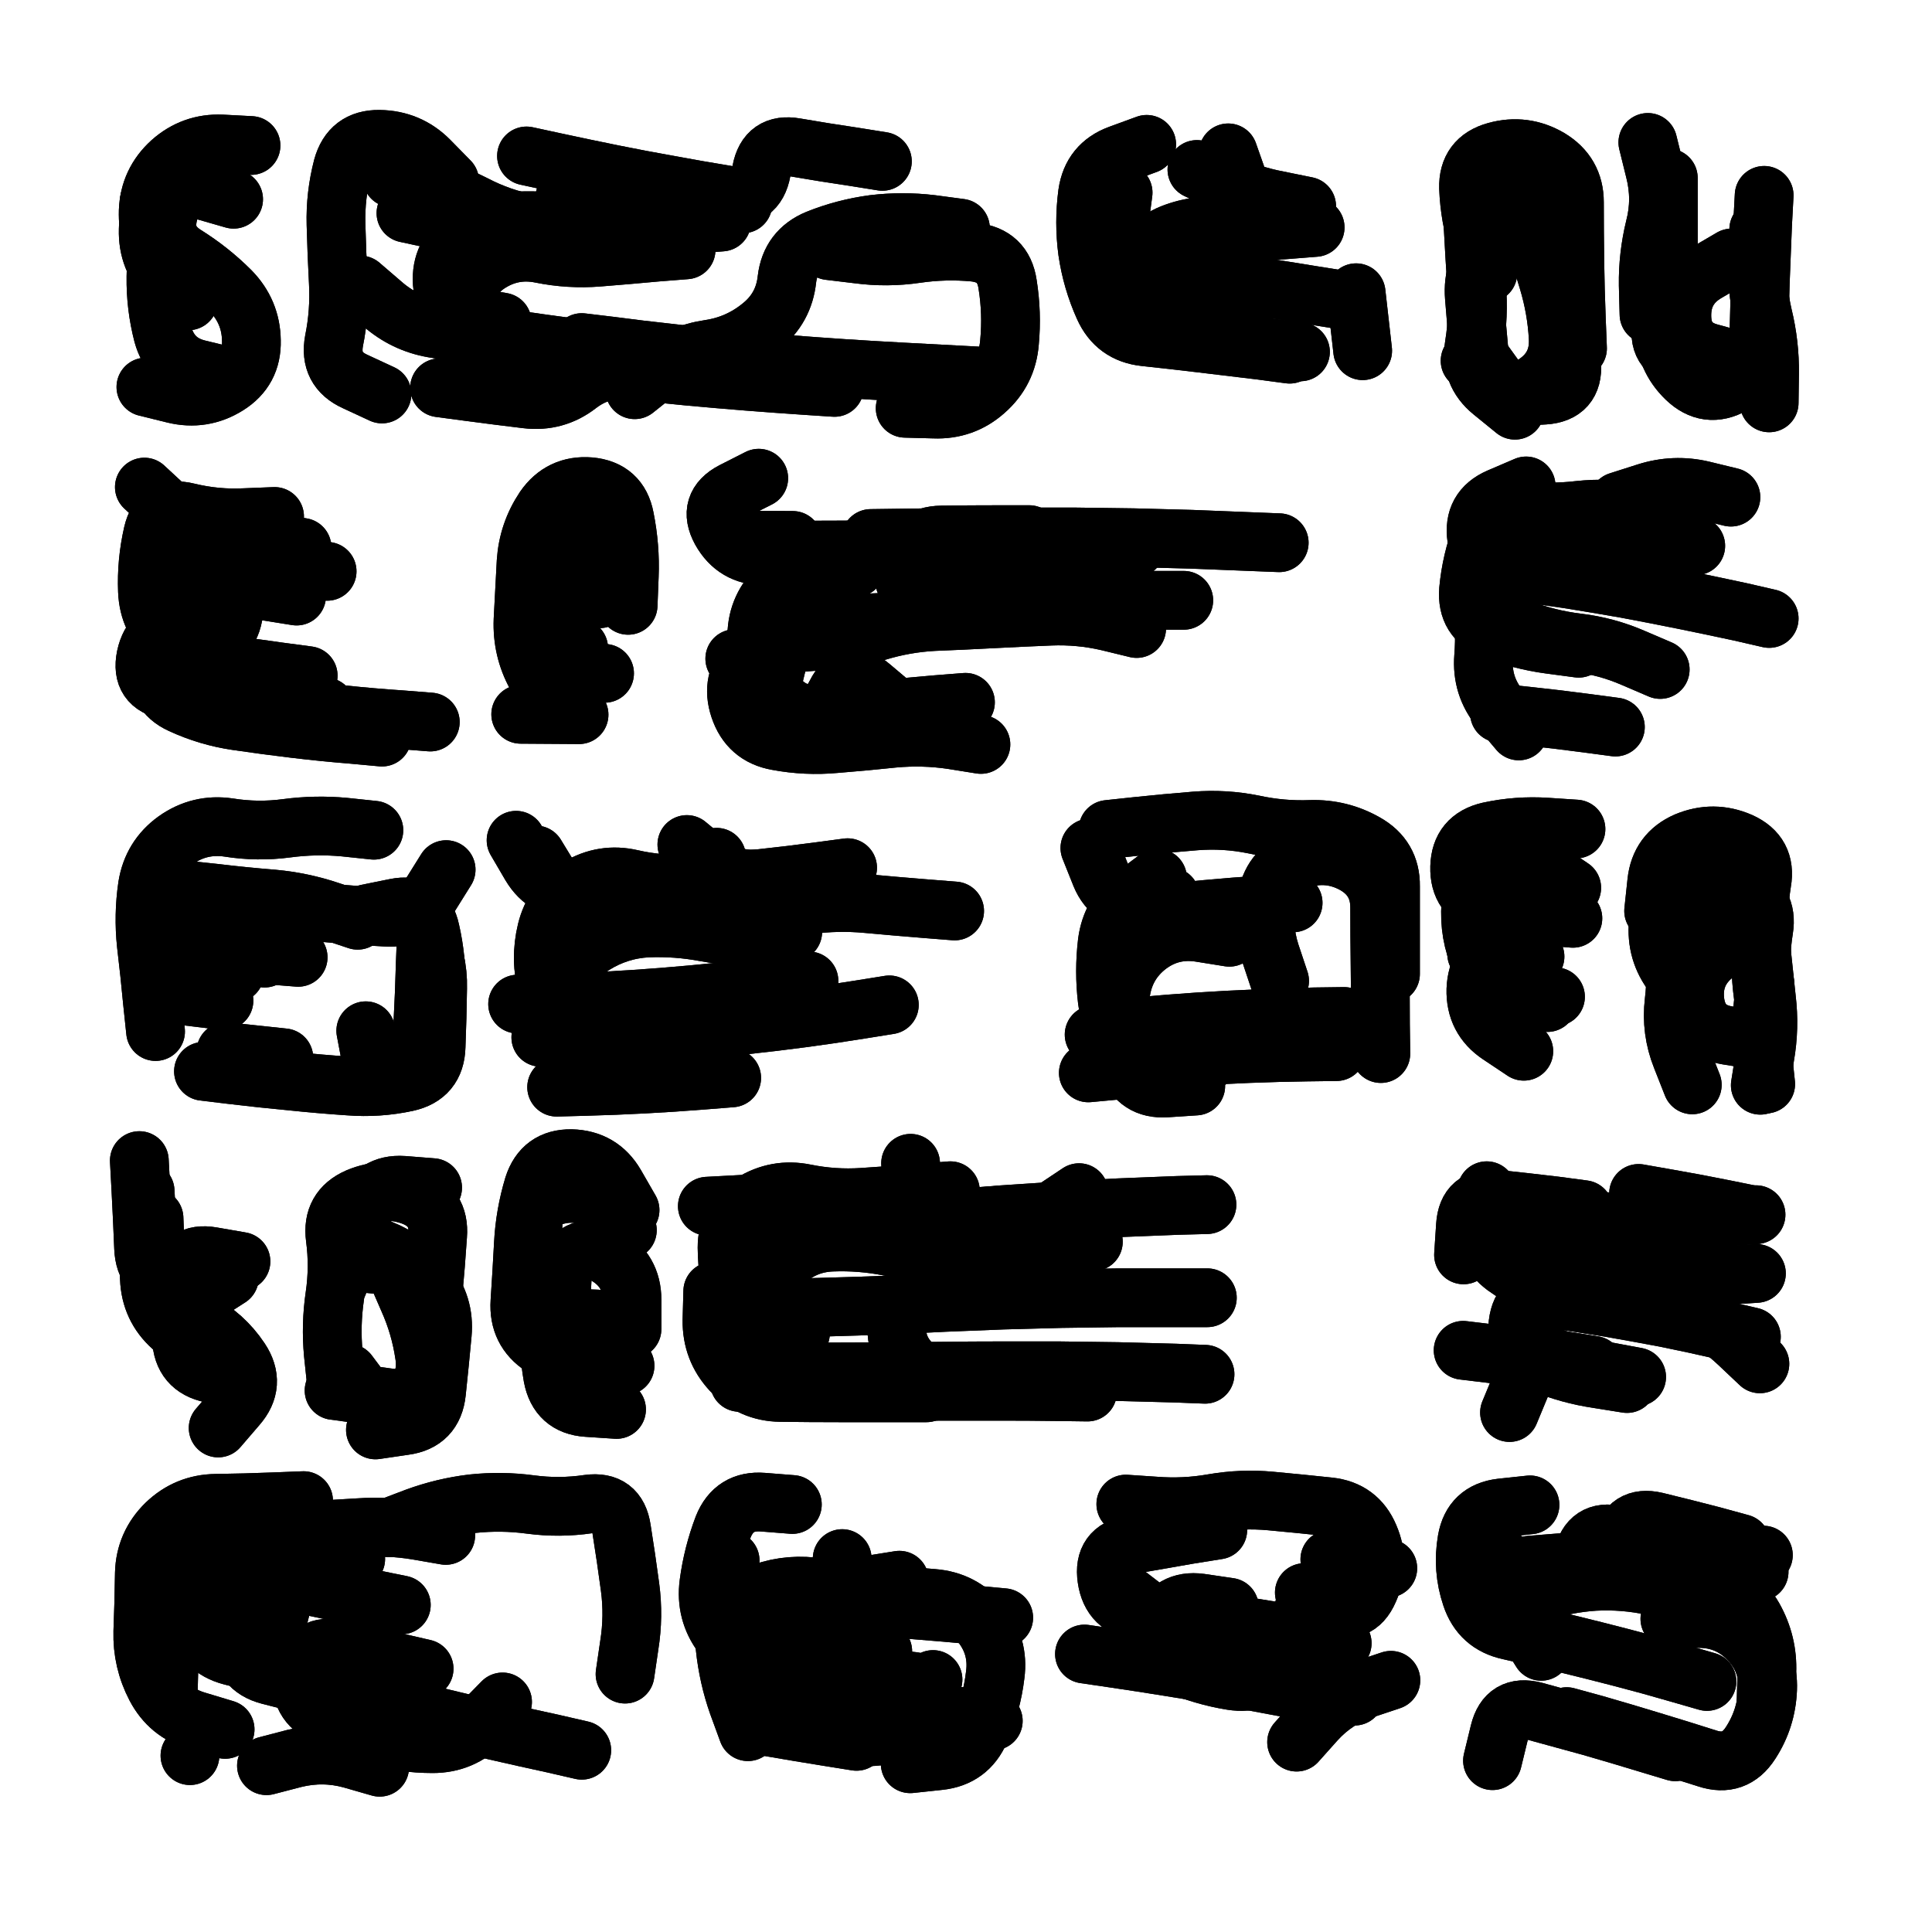 <svg xmlns="http://www.w3.org/2000/svg" viewBox="0 0 5000 5000"><title>Infinite Scribble #4697</title><defs><filter id="piece_4697_255_255_filter" x="-100" y="-100" width="5200" height="5200" filterUnits="userSpaceOnUse"><feTurbulence result="lineShape_distorted_turbulence" type="turbulence" baseFrequency="32894e-6" numOctaves="3"/><feGaussianBlur in="lineShape_distorted_turbulence" result="lineShape_distorted_turbulence_smoothed" stdDeviation="9120e-3"/><feDisplacementMap in="SourceGraphic" in2="lineShape_distorted_turbulence_smoothed" result="lineShape_distorted_results_shifted" scale="12160e-2" xChannelSelector="R" yChannelSelector="G"/><feOffset in="lineShape_distorted_results_shifted" result="lineShape_distorted" dx="-3040e-2" dy="-3040e-2"/><feGaussianBlur in="lineShape_distorted" result="lineShape_1" stdDeviation="7600e-3"/><feColorMatrix in="lineShape_1" result="lineShape" type="matrix" values="1 0 0 0 0  0 1 0 0 0  0 0 1 0 0  0 0 0 9120e-3 -4560e-3"/><feGaussianBlur in="lineShape" result="shrank_blurred" stdDeviation="10066e-3"/><feColorMatrix in="shrank_blurred" result="shrank" type="matrix" values="1 0 0 0 0 0 1 0 0 0 0 0 1 0 0 0 0 0 8319e-3 -5052e-3"/><feColorMatrix in="lineShape" result="border_filled" type="matrix" values="0.5 0 0 0 -0.15  0 0.5 0 0 -0.15  0 0 0.5 0 -0.15  0 0 0 1 0"/><feComposite in="border_filled" in2="shrank" result="border" operator="out"/><feColorMatrix in="lineShape" result="adjustedColor" type="matrix" values="0.95 0 0 0 -0.05  0 0.95 0 0 -0.05  0 0 0.95 0 -0.05  0 0 0 1 0"/><feMorphology in="lineShape" result="frost1_shrink" operator="erode" radius="15200e-3"/><feColorMatrix in="frost1_shrink" result="frost1" type="matrix" values="2 0 0 0 0.05  0 2 0 0 0.05  0 0 2 0 0.05  0 0 0 0.5 0"/><feMorphology in="lineShape" result="frost2_shrink" operator="erode" radius="45600e-3"/><feColorMatrix in="frost2_shrink" result="frost2" type="matrix" values="2 0 0 0 0.35  0 2 0 0 0.35  0 0 2 0 0.35  0 0 0 0.5 0"/><feMerge result="shapes_linestyle_colors"><feMergeNode in="frost1"/><feMergeNode in="frost2"/></feMerge><feTurbulence result="shapes_linestyle_linestyle_turbulence" type="turbulence" baseFrequency="197e-3" numOctaves="2"/><feDisplacementMap in="shapes_linestyle_colors" in2="shapes_linestyle_linestyle_turbulence" result="frost" scale="-101333e-3" xChannelSelector="R" yChannelSelector="G"/><feMerge result="shapes_linestyle"><feMergeNode in="adjustedColor"/><feMergeNode in="frost"/></feMerge><feComposite in="shapes_linestyle" in2="shrank" result="shapes_linestyle_cropped" operator="atop"/><feComposite in="border" in2="shapes_linestyle_cropped" result="shapes" operator="over"/></filter><filter id="piece_4697_255_255_shadow" x="-100" y="-100" width="5200" height="5200" filterUnits="userSpaceOnUse"><feColorMatrix in="SourceGraphic" result="result_blackened" type="matrix" values="0 0 0 0 0  0 0 0 0 0  0 0 0 0 0  0 0 0 0.8 0"/><feGaussianBlur in="result_blackened" result="result_blurred" stdDeviation="45600e-3"/><feComposite in="SourceGraphic" in2="result_blurred" result="result" operator="over"/></filter><filter id="piece_4697_255_255_overall" x="-100" y="-100" width="5200" height="5200" filterUnits="userSpaceOnUse"><feTurbulence result="background_back_bumps" type="fractalNoise" baseFrequency="28e-3" numOctaves="3"/><feDiffuseLighting in="background_back_bumps" result="background_back" surfaceScale="1" diffuseConstant="2" lighting-color="#555"><feDistantLight azimuth="225" elevation="20"/></feDiffuseLighting><feColorMatrix in="background_back" result="background_backdarkened" type="matrix" values="0.4 0 0 0 0  0 0.4 0 0 0  0 0 0.4 0 0  0 0 0 1 0"/><feMorphology in="SourceGraphic" result="background_glow_1_thicken" operator="dilate" radius="17600e-3"/><feColorMatrix in="background_glow_1_thicken" result="background_glow_1_thicken_colored" type="matrix" values="0 0 0 0 0  0 0 0 0 0  0 0 0 0 0  0 0 0 1 0"/><feGaussianBlur in="background_glow_1_thicken_colored" result="background_glow_1" stdDeviation="52800e-3"/><feMorphology in="SourceGraphic" result="background_glow_2_thicken" operator="dilate" radius="176000e-3"/><feColorMatrix in="background_glow_2_thicken" result="background_glow_2_thicken_colored" type="matrix" values="1.3 0 0 0 0  0 1.3 0 0 0  0 0 1.3 0 0  0 0 0 0.2 0"/><feGaussianBlur in="background_glow_2_thicken_colored" result="background_glow_2" stdDeviation="880000e-3"/><feComposite in="background_glow_1" in2="background_glow_2" result="background_glow" operator="over"/><feBlend in="background_glow" in2="background_backdarkened" result="background" mode="normal"/></filter><clipPath id="piece_4697_255_255_clip"><rect x="0" y="0" width="5000" height="5000"/></clipPath><g id="layer_5" filter="url(#piece_4697_255_255_filter)" stroke-width="152" stroke-linecap="round" fill="none"><path d="M 486 784 Q 486 784 449 718 Q 412 652 414 576 Q 417 501 473 450 Q 529 400 604 403 L 680 407" stroke="hsl(46,100%,57%)"/><path d="M 2314 448 Q 2314 448 2239 436 Q 2164 425 2089 412 Q 2015 399 2001 473 Q 1987 548 1912 535 Q 1838 523 1763 509 Q 1689 496 1615 481 Q 1541 466 1467 450 L 1393 434 M 2591 1005 Q 2591 1005 2515 1001 Q 2440 997 2364 993 Q 2289 989 2213 984 Q 2138 979 2062 973 Q 1987 967 1911 960 Q 1836 953 1761 944 Q 1686 936 1611 926 L 1536 917 M 1019 1050 Q 1019 1050 950 1018 Q 881 987 895 912 Q 910 838 906 762 Q 902 687 900 611 Q 898 536 917 463 Q 937 390 1012 391 Q 1088 392 1141 445 L 1194 499" stroke="hsl(27,100%,61%)"/><path d="M 3368 947 Q 3368 947 3293 937 Q 3218 928 3143 919 Q 3068 910 2993 902 Q 2918 894 2887 825 Q 2856 756 2845 681 Q 2835 606 2845 531 Q 2856 456 2927 430 L 2998 404 M 3408 598 Q 3408 598 3333 583 Q 3259 569 3234 497 L 3209 426" stroke="hsl(5,100%,58%)"/><path d="M 3881 737 Q 3881 737 3857 665 Q 3834 593 3831 517 Q 3829 442 3902 422 Q 3975 402 4040 440 Q 4105 479 4105 554 Q 4105 630 4106 705 Q 4107 781 4110 856 L 4113 932" stroke="hsl(339,100%,57%)"/><path d="M 4298 844 Q 4298 844 4296 768 Q 4295 693 4313 619 Q 4332 546 4313 472 L 4295 399" stroke="hsl(317,100%,58%)"/><path d="M 812 1447 Q 812 1447 737 1434 Q 663 1422 589 1407 Q 515 1393 459 1342 L 404 1291 M 1144 1899 Q 1144 1899 1068 1893 Q 993 1888 917 1880 Q 842 1873 767 1863 Q 692 1854 617 1842 Q 542 1831 467 1817 Q 393 1804 408 1730 Q 424 1656 499 1652 L 575 1649" stroke="hsl(36,100%,57%)"/><path d="M 1453 1844 Q 1453 1844 1417 1777 Q 1381 1711 1384 1635 Q 1388 1560 1392 1484 Q 1397 1409 1439 1346 Q 1482 1284 1557 1290 Q 1633 1297 1647 1371 Q 1662 1446 1659 1521 L 1656 1597" stroke="hsl(25,100%,59%)"/><path d="M 3341 1435 Q 3341 1435 3265 1432 Q 3190 1429 3114 1426 Q 3039 1424 2963 1422 Q 2888 1421 2812 1420 Q 2737 1420 2661 1420 Q 2586 1420 2510 1421 Q 2435 1422 2359 1423 L 2284 1424 M 2084 1469 Q 2084 1469 2008 1469 Q 1933 1469 1896 1403 Q 1860 1337 1927 1302 L 1994 1268 M 1932 1735 Q 1932 1735 2004 1713 Q 2077 1692 2152 1690 Q 2228 1688 2300 1665 Q 2372 1643 2447 1639 Q 2523 1636 2598 1632 Q 2674 1628 2749 1625 Q 2825 1622 2898 1639 L 2972 1657" stroke="hsl(6,100%,60%)"/><path d="M 4609 1631 Q 4609 1631 4535 1614 Q 4461 1598 4387 1583 Q 4313 1568 4238 1554 Q 4164 1541 4089 1529 Q 4014 1518 3939 1508 Q 3864 1498 3852 1423 Q 3841 1348 3910 1318 L 3980 1288 M 4510 1317 Q 4510 1317 4436 1299 Q 4363 1282 4291 1305 L 4219 1328" stroke="hsl(310,100%,60%)"/><path d="M 433 2700 Q 433 2700 425 2624 Q 418 2549 409 2474 Q 401 2399 412 2324 Q 424 2249 485 2205 Q 547 2161 622 2172 Q 697 2184 772 2174 Q 847 2164 922 2171 L 998 2179 M 715 2510 Q 715 2510 759 2448 Q 803 2387 878 2393 Q 954 2400 1029 2404 Q 1105 2409 1145 2345 L 1185 2281" stroke="hsl(30,100%,57%)"/><path d="M 2124 2569 Q 2124 2569 2049 2579 Q 1974 2589 1898 2597 Q 1823 2605 1747 2611 Q 1672 2617 1596 2621 Q 1521 2625 1445 2627 L 1370 2629 M 1594 2330 Q 1594 2330 1518 2332 Q 1443 2335 1404 2270 L 1366 2205 M 2224 2276 Q 2224 2276 2149 2286 Q 2074 2296 1999 2304 Q 1924 2313 1866 2264 L 1808 2216 M 1924 2820 Q 1924 2820 1848 2826 Q 1773 2832 1697 2836 Q 1622 2840 1546 2842 L 1471 2844" stroke="hsl(12,100%,57%)"/><path d="M 3149 2783 Q 3149 2783 3073 2788 Q 2998 2793 2922 2800 L 2847 2807 M 2898 2177 Q 2898 2177 2973 2169 Q 3049 2161 3124 2155 Q 3200 2149 3274 2164 Q 3348 2180 3423 2177 Q 3499 2175 3564 2212 Q 3630 2249 3629 2324 Q 3629 2400 3629 2475 L 3629 2551" stroke="hsl(339,100%,59%)"/><path d="M 4101 2407 Q 4101 2407 4025 2401 Q 3950 2396 3878 2373 Q 3806 2350 3808 2274 Q 3810 2199 3884 2182 Q 3958 2166 4033 2171 L 4109 2176" stroke="hsl(305,100%,63%)"/><path d="M 4310 2388 Q 4310 2388 4318 2313 Q 4326 2238 4395 2208 Q 4465 2179 4534 2209 Q 4603 2240 4590 2314 Q 4578 2389 4586 2464 Q 4594 2540 4602 2615 Q 4611 2690 4598 2764 L 4586 2839" stroke="hsl(289,100%,64%)"/><path d="M 553 3365 Q 553 3365 479 3350 Q 405 3336 402 3260 Q 399 3185 395 3109 L 391 3034" stroke="hsl(29,100%,54%)"/><path d="M 1150 3104 Q 1150 3104 1074 3098 Q 999 3093 972 3164 Q 946 3235 1016 3263 Q 1086 3291 1134 3349 Q 1182 3408 1175 3483 Q 1168 3559 1160 3634 Q 1152 3710 1077 3720 L 1002 3731" stroke="hsl(21,100%,55%)"/><path d="M 1648 3565 Q 1648 3565 1572 3561 Q 1497 3558 1434 3516 Q 1371 3475 1376 3399 Q 1381 3324 1385 3248 Q 1389 3173 1411 3100 Q 1434 3028 1509 3029 Q 1585 3031 1623 3096 L 1661 3162" stroke="hsl(13,100%,55%)"/><path d="M 2163 3134 Q 2163 3134 2087 3139 Q 2012 3144 1936 3148 L 1861 3152 M 3155 3389 Q 3155 3389 3079 3389 Q 3004 3389 2928 3389 Q 2853 3390 2777 3391 Q 2702 3393 2626 3395 Q 2551 3398 2475 3401 Q 2400 3405 2324 3408 Q 2249 3411 2173 3413 L 2098 3415 M 2428 3635 Q 2428 3635 2352 3635 Q 2277 3635 2201 3635 Q 2126 3635 2050 3634 Q 1975 3633 1923 3578 Q 1872 3523 1873 3447 L 1875 3372 M 3154 3148 Q 3154 3148 3078 3150 Q 3003 3153 2927 3156 Q 2852 3160 2776 3164 Q 2701 3169 2625 3174 Q 2550 3180 2474 3186 Q 2399 3192 2393 3116 L 2387 3041" stroke="hsl(345,100%,56%)"/><path d="M 4266 3594 Q 4266 3594 4191 3580 Q 4117 3567 4042 3555 Q 3967 3544 3892 3534 L 3817 3525 M 4129 3161 Q 4129 3161 4054 3151 Q 3979 3142 3903 3134 Q 3828 3127 3823 3202 L 3818 3278 M 4585 3560 Q 4585 3560 4530 3508 Q 4475 3456 4407 3422 Q 4340 3388 4265 3374 L 4191 3361" stroke="hsl(285,100%,63%)"/><path d="M 613 4506 Q 613 4506 540 4484 Q 468 4463 433 4396 Q 398 4329 400 4253 Q 403 4178 404 4102 Q 406 4027 460 3974 Q 514 3922 589 3921 Q 665 3920 740 3917 L 816 3914 M 1036 3984 Q 1036 3984 1107 3957 Q 1178 3931 1253 3922 Q 1328 3914 1403 3924 Q 1478 3934 1553 3923 Q 1628 3913 1639 3988 Q 1651 4063 1661 4138 Q 1671 4213 1659 4288 L 1648 4363" stroke="hsl(15,100%,53%)"/><path d="M 2395 4382 Q 2395 4382 2320 4373 Q 2245 4364 2170 4354 Q 2095 4345 2020 4334 Q 1945 4324 1900 4263 Q 1855 4203 1865 4128 Q 1875 4053 1902 3982 Q 1930 3912 2005 3918 L 2081 3924 M 2386 4595 Q 2386 4595 2461 4587 Q 2537 4579 2567 4509 Q 2597 4440 2606 4365 Q 2616 4290 2568 4231 Q 2521 4173 2445 4167 Q 2370 4161 2294 4154 L 2219 4148" stroke="hsl(348,100%,54%)"/><path d="M 3433 4413 Q 3433 4413 3359 4398 Q 3285 4384 3210 4370 Q 3136 4357 3061 4345 Q 2987 4333 2912 4322 L 2837 4311 M 2944 3923 Q 2944 3923 3019 3928 Q 3095 3934 3169 3921 Q 3244 3908 3319 3915 Q 3395 3922 3470 3930 Q 3545 3938 3574 4007 Q 3604 4077 3573 4146 Q 3543 4215 3474 4183 L 3406 4152" stroke="hsl(302,100%,60%)"/><path d="M 4448 4382 Q 4448 4382 4375 4361 Q 4303 4340 4230 4321 Q 4157 4302 4083 4284 Q 4010 4267 3936 4250 Q 3862 4234 3838 4162 Q 3814 4091 3827 4016 Q 3840 3942 3915 3933 L 3990 3925 M 4536 4025 Q 4536 4025 4463 4005 Q 4390 3986 4316 3968 Q 4243 3951 4227 4025 L 4212 4099" stroke="hsl(276,100%,62%)"/></g><g id="layer_4" filter="url(#piece_4697_255_255_filter)" stroke-width="152" stroke-linecap="round" fill="none"><path d="M 635 546 Q 635 546 562 525 Q 490 505 468 577 Q 446 650 510 690 Q 574 730 627 783 Q 680 837 681 912 Q 683 988 619 1028 Q 555 1068 481 1050 L 408 1032" stroke="hsl(33,100%,62%)"/><path d="M 1978 986 Q 1978 986 1902 979 Q 1827 972 1751 964 Q 1676 956 1601 946 Q 1526 937 1451 926 Q 1376 916 1301 904 Q 1226 893 1151 880 Q 1077 867 1020 817 L 963 768 M 1953 558 Q 1953 558 1878 545 Q 1804 533 1729 519 Q 1655 506 1581 491 Q 1507 476 1490 550 Q 1474 624 1400 609 Q 1326 595 1259 560 Q 1192 526 1118 508 L 1045 491" stroke="hsl(14,100%,63%)"/><path d="M 3262 813 Q 3262 813 3187 802 Q 3112 792 3037 782 Q 2962 772 2915 712 Q 2869 653 2879 578 L 2889 503 M 3412 564 Q 3412 564 3338 549 Q 3264 535 3196 502 L 3128 469" stroke="hsl(333,100%,61%)"/><path d="M 3835 532 Q 3835 532 3907 510 Q 3980 489 4033 542 Q 4087 595 4088 670 Q 4089 746 4091 821 Q 4094 897 4098 972 Q 4103 1048 4027 1053 Q 3952 1059 3893 1011 L 3835 964" stroke="hsl(300,100%,64%)"/><path d="M 4462 978 Q 4462 978 4388 959 Q 4315 940 4332 866 Q 4349 793 4348 717 Q 4348 642 4348 566 L 4348 491" stroke="hsl(286,100%,64%)"/><path d="M 828 1779 Q 828 1779 753 1769 Q 678 1759 603 1747 Q 529 1735 472 1685 Q 415 1636 412 1560 Q 409 1485 426 1411 Q 443 1338 516 1356 Q 590 1374 665 1370 L 741 1367" stroke="hsl(24,100%,61%)"/><path d="M 1529 1880 L 1378 1879 M 1412 1450 Q 1412 1450 1469 1400 Q 1526 1351 1588 1393 Q 1651 1435 1647 1510 L 1644 1586" stroke="hsl(12,100%,61%)"/><path d="M 2082 1429 L 1931 1428 M 2569 1957 Q 2569 1957 2494 1945 Q 2419 1934 2343 1941 Q 2268 1949 2192 1955 Q 2117 1962 2042 1948 Q 1968 1935 1944 1863 Q 1920 1792 1971 1737 Q 2023 1682 2098 1680 L 2174 1679 M 2694 1414 Q 2694 1414 2618 1414 Q 2543 1414 2467 1415 Q 2392 1416 2373 1489 Q 2355 1563 2428 1580 Q 2502 1597 2577 1593 Q 2653 1590 2727 1607 Q 2801 1624 2836 1557 L 2872 1491" stroke="hsl(339,100%,63%)"/><path d="M 4116 1708 Q 4116 1708 4041 1698 Q 3966 1688 3895 1660 Q 3825 1633 3831 1557 Q 3838 1482 3865 1411 Q 3892 1341 3967 1350 Q 4042 1360 4117 1351 Q 4192 1343 4266 1356 L 4341 1369" stroke="hsl(283,100%,65%)"/><path d="M 610 2620 L 460 2602 M 956 2412 Q 956 2412 884 2388 Q 813 2364 737 2357 Q 662 2351 587 2342 L 512 2334" stroke="hsl(18,100%,59%)"/><path d="M 2332 2631 Q 2332 2631 2257 2643 Q 2183 2655 2108 2665 Q 2033 2675 1958 2683 Q 1883 2691 1807 2697 Q 1732 2703 1656 2707 Q 1581 2711 1505 2713 L 1430 2715 M 1647 2365 Q 1647 2365 1571 2368 Q 1496 2372 1456 2307 L 1417 2243 M 2501 2388 Q 2501 2388 2425 2382 Q 2350 2376 2274 2369 Q 2199 2362 2124 2372 Q 2049 2383 1974 2391 Q 1899 2400 1892 2324 L 1885 2249" stroke="hsl(357,100%,60%)"/><path d="M 3013 2693 L 2862 2708 M 3059 2351 Q 3059 2351 2983 2358 Q 2908 2365 2879 2295 L 2851 2225 M 3342 2569 Q 3342 2569 3318 2497 Q 3295 2425 3310 2351 Q 3325 2277 3397 2254 Q 3469 2231 3535 2267 Q 3601 2304 3601 2379 Q 3601 2455 3602 2530 Q 3603 2606 3603 2681 L 3604 2757" stroke="hsl(298,100%,66%)"/><path d="M 4056 2610 Q 4056 2610 3980 2605 Q 3905 2600 3870 2533 Q 3835 2466 3836 2390 Q 3838 2315 3905 2279 Q 3972 2244 4035 2286 L 4098 2328" stroke="hsl(279,100%,68%)"/><path d="M 4408 2613 Q 4408 2613 4361 2553 Q 4315 2494 4322 2418 Q 4330 2343 4375 2282 Q 4420 2222 4495 2232 L 4570 2243" stroke="hsl(266,100%,68%)"/><path d="M 532 3516 Q 532 3516 476 3465 Q 420 3415 417 3339 Q 414 3264 410 3188 L 406 3113" stroke="hsl(15,100%,57%)"/><path d="M 901 3610 Q 901 3610 893 3534 Q 886 3459 897 3384 Q 908 3309 898 3234 Q 888 3159 957 3129 Q 1027 3100 1098 3126 Q 1169 3153 1163 3228 Q 1158 3304 1151 3379 L 1145 3455" stroke="hsl(7,100%,57%)"/><path d="M 1575 3444 Q 1575 3444 1499 3441 Q 1424 3439 1408 3365 Q 1393 3291 1396 3215 Q 1400 3140 1474 3123 Q 1548 3106 1601 3160 L 1654 3214" stroke="hsl(0,100%,58%)"/><path d="M 2102 3481 Q 2102 3481 2026 3481 Q 1951 3481 1932 3408 Q 1913 3335 1912 3259 Q 1912 3184 1976 3144 Q 2040 3104 2114 3119 Q 2188 3134 2263 3129 Q 2339 3124 2414 3118 L 2490 3112 M 2597 3614 Q 2597 3614 2521 3614 Q 2446 3615 2392 3562 Q 2338 3510 2356 3436 Q 2374 3363 2448 3379 Q 2522 3395 2594 3372 Q 2666 3349 2682 3275 Q 2698 3201 2760 3159 L 2823 3117" stroke="hsl(302,100%,63%)"/><path d="M 4433 3428 Q 4433 3428 4359 3413 Q 4285 3399 4210 3386 Q 4136 3374 4061 3363 Q 3986 3353 3925 3308 Q 3865 3263 3871 3187 L 3878 3112 M 4568 3175 Q 4568 3175 4494 3160 Q 4420 3145 4345 3132 L 4271 3119" stroke="hsl(264,100%,67%)"/><path d="M 466 4405 Q 466 4405 468 4329 Q 471 4254 472 4178 Q 474 4103 528 4050 Q 582 3997 657 3996 Q 733 3995 808 3992 Q 884 3989 959 3984 Q 1035 3979 1109 3991 L 1184 4004 M 1128 4349 Q 1128 4349 1054 4332 Q 980 4316 906 4299 Q 833 4282 815 4355 Q 798 4429 863 4466 Q 929 4504 1002 4523 Q 1075 4543 1150 4543 Q 1226 4543 1278 4489 L 1331 4435" stroke="hsl(2,100%,55%)"/><path d="M 2628 4217 Q 2628 4217 2552 4210 Q 2477 4203 2401 4197 Q 2326 4191 2250 4184 Q 2175 4177 2099 4169 Q 2024 4162 1949 4153 L 1874 4145 M 2000 4437 Q 2000 4437 2075 4429 Q 2151 4422 2226 4433 Q 2301 4444 2376 4454 Q 2451 4465 2526 4474 L 2601 4484" stroke="hsl(307,100%,60%)"/><path d="M 3504 4283 Q 3504 4283 3429 4269 Q 3355 4256 3280 4244 Q 3206 4232 3131 4221 Q 3056 4210 2981 4200 Q 2906 4191 2895 4116 Q 2884 4041 2958 4028 Q 3033 4015 3107 4002 L 3182 3990" stroke="hsl(277,100%,63%)"/><path d="M 4583 4098 Q 4583 4098 4510 4077 Q 4437 4057 4363 4038 Q 4290 4020 4216 4003 Q 4142 3987 4127 4061 Q 4113 4135 4039 4119 Q 3965 4104 3908 4055 L 3851 4006" stroke="hsl(255,100%,65%)"/></g><g id="layer_3" filter="url(#piece_4697_255_255_filter)" stroke-width="152" stroke-linecap="round" fill="none"><path d="M 518 809 Q 518 809 465 755 Q 412 701 414 625 L 417 550" stroke="hsl(19,100%,65%)"/><path d="M 1852 574 Q 1852 574 1777 561 Q 1703 548 1689 622 Q 1675 697 1600 684 Q 1526 672 1451 658 Q 1377 645 1303 630 Q 1229 615 1155 598 L 1081 582 M 2190 1033 Q 2190 1033 2114 1028 Q 2039 1023 1963 1017 Q 1888 1011 1812 1004 Q 1737 997 1662 988 Q 1587 980 1527 1026 Q 1468 1072 1393 1063 Q 1318 1054 1243 1044 L 1168 1034" stroke="hsl(0,100%,67%)"/><path d="M 3505 807 Q 3505 807 3430 795 Q 3356 783 3281 771 Q 3206 760 3131 749 Q 3056 738 2986 708 Q 2917 679 2927 604 L 2937 529" stroke="hsl(295,100%,69%)"/><path d="M 3951 1092 Q 3951 1092 3892 1044 Q 3834 997 3846 922 Q 3858 847 3852 771 Q 3847 696 3843 620 L 3840 545" stroke="hsl(276,100%,68%)"/><path d="M 4596 536 Q 4596 536 4592 611 Q 4589 687 4586 762 Q 4584 838 4582 913 Q 4581 989 4515 1026 Q 4449 1063 4394 1010 Q 4340 958 4338 882 Q 4336 807 4335 731 L 4334 656" stroke="hsl(264,100%,68%)"/><path d="M 1019 1938 Q 1019 1938 943 1931 Q 868 1925 793 1916 Q 718 1907 643 1896 Q 568 1885 499 1853 Q 431 1822 446 1748 Q 461 1674 457 1598 Q 453 1523 504 1467 L 555 1412" stroke="hsl(10,100%,63%)"/><path d="M 1595 1773 Q 1595 1773 1519 1772 Q 1444 1772 1427 1698 Q 1410 1624 1414 1548 Q 1418 1473 1492 1458 Q 1566 1443 1600 1510 L 1635 1578" stroke="hsl(357,100%,65%)"/><path d="M 2968 1449 Q 2968 1449 2892 1448 Q 2817 1448 2741 1448 Q 2666 1448 2590 1448 Q 2515 1449 2439 1450 Q 2364 1452 2288 1453 Q 2213 1454 2137 1454 Q 2062 1454 2042 1527 L 2022 1600 M 2343 1857 Q 2343 1857 2285 1808 Q 2228 1759 2194 1826 Q 2160 1894 2084 1899 Q 2009 1905 1985 1833 L 1961 1762" stroke="hsl(298,100%,71%)"/><path d="M 3961 1922 Q 3961 1922 3912 1864 Q 3864 1806 3870 1730 Q 3876 1655 3864 1580 Q 3852 1506 3910 1458 Q 3969 1411 4044 1421 Q 4119 1431 4194 1423 Q 4270 1416 4344 1429 L 4419 1443" stroke="hsl(261,100%,70%)"/><path d="M 802 2508 Q 802 2508 726 2502 Q 651 2496 575 2488 Q 500 2480 490 2405 L 481 2330 M 1095 2379 Q 1095 2379 1130 2446 Q 1165 2513 1163 2588 Q 1162 2664 1159 2739 Q 1157 2815 1083 2831 Q 1009 2847 933 2841 Q 858 2836 782 2828 Q 707 2821 632 2812 L 557 2803" stroke="hsl(4,100%,61%)"/><path d="M 1468 2659 Q 1468 2659 1447 2586 Q 1427 2513 1445 2439 Q 1463 2366 1527 2327 Q 1592 2288 1665 2305 Q 1739 2322 1814 2317 Q 1890 2313 1965 2307 Q 2041 2301 2116 2312 L 2191 2324 M 2099 2641 Q 2099 2641 2024 2650 Q 1949 2659 1873 2666 Q 1798 2673 1783 2747 L 1769 2822" stroke="hsl(312,100%,66%)"/><path d="M 3509 2661 Q 3509 2661 3433 2662 Q 3358 2664 3282 2667 Q 3207 2670 3131 2675 Q 3056 2680 2980 2687 Q 2905 2694 2896 2619 Q 2887 2544 2896 2469 Q 2906 2394 2966 2348 L 3026 2303" stroke="hsl(276,100%,70%)"/><path d="M 4035 2625 Q 4035 2625 3959 2620 Q 3884 2616 3867 2542 Q 3851 2468 3852 2392 L 3854 2317" stroke="hsl(258,100%,71%)"/><path d="M 4410 2838 Q 4410 2838 4382 2767 Q 4354 2697 4363 2622 Q 4372 2547 4361 2472 Q 4350 2397 4409 2350 Q 4468 2303 4537 2332 Q 4607 2362 4595 2436 Q 4583 2511 4591 2586 L 4600 2661" stroke="hsl(248,100%,71%)"/><path d="M 549 3434 Q 549 3434 492 3384 Q 436 3334 432 3258 L 429 3183" stroke="hsl(2,100%,59%)"/><path d="M 906 3353 L 926 3203 M 1045 3649 L 895 3629" stroke="hsl(342,100%,60%)"/><path d="M 1502 3614 Q 1502 3614 1468 3546 Q 1435 3478 1419 3404 Q 1404 3330 1407 3254 L 1411 3179" stroke="hsl(317,100%,63%)"/><path d="M 1944 3608 Q 1944 3608 1946 3532 Q 1948 3457 1948 3381 Q 1948 3306 1984 3239 Q 2021 3173 2095 3189 Q 2169 3205 2244 3201 Q 2320 3197 2395 3192 Q 2471 3187 2546 3181 L 2622 3175 M 2847 3611 Q 2847 3611 2771 3610 Q 2696 3610 2620 3610 Q 2545 3610 2469 3610 Q 2394 3611 2318 3611 L 2243 3612" stroke="hsl(277,100%,67%)"/><path d="M 3986 3245 Q 3986 3245 4055 3214 Q 4124 3184 4199 3193 Q 4274 3203 4349 3195 Q 4424 3187 4499 3180 L 4575 3174 M 4144 3571 Q 4144 3571 4069 3559 Q 3995 3547 3966 3616 L 3937 3686" stroke="hsl(244,100%,71%)"/><path d="M 996 4408 Q 996 4408 922 4390 Q 849 4372 775 4353 Q 702 4335 629 4316 Q 556 4297 537 4223 Q 518 4150 583 4112 Q 649 4075 724 4073 Q 800 4072 875 4068 L 951 4065 M 522 4574 L 522 4574" stroke="hsl(322,100%,59%)"/><path d="M 1966 4512 Q 1966 4512 1940 4441 Q 1915 4370 1907 4294 Q 1900 4219 1910 4144 L 1920 4069 M 2315 4304 Q 2315 4304 2254 4259 Q 2194 4214 2202 4139 L 2210 4064" stroke="hsl(280,100%,64%)"/><path d="M 3196 4255 Q 3196 4255 3121 4244 Q 3046 4233 2986 4187 L 2926 4141 M 3622 4089 L 3472 4066 M 3386 4539 Q 3386 4539 3436 4483 Q 3487 4427 3558 4403 L 3630 4379" stroke="hsl(258,100%,67%)"/><path d="M 3990 4081 Q 3990 4081 4065 4075 Q 4141 4070 4216 4065 Q 4292 4061 4367 4058 Q 4443 4056 4518 4055 L 4594 4055 M 4366 4564 Q 4366 4564 4293 4542 Q 4221 4520 4148 4499 Q 4075 4479 4002 4459 Q 3929 4440 3911 4513 L 3893 4587" stroke="hsl(235,100%,68%)"/></g><g id="layer_2" filter="url(#piece_4697_255_255_filter)" stroke-width="152" stroke-linecap="round" fill="none"><path d="M 546 759 L 440 652" stroke="hsl(6,100%,68%)"/><path d="M 1330 864 Q 1330 864 1255 851 Q 1181 839 1175 763 Q 1170 688 1233 647 Q 1297 606 1372 602 Q 1448 599 1522 614 Q 1596 629 1671 623 Q 1747 618 1822 611 L 1898 605 M 1673 1039 Q 1673 1039 1732 992 Q 1791 945 1866 934 Q 1941 923 2000 875 Q 2059 828 2067 753 Q 2076 678 2146 649 Q 2216 621 2291 611 Q 2366 602 2441 611 L 2516 621" stroke="hsl(320,100%,71%)"/><path d="M 3396 941 Q 3396 941 3321 931 Q 3246 921 3171 912 Q 3096 903 3035 858 Q 2975 813 2984 738 Q 2993 663 3063 635 Q 3134 607 3208 619 Q 3283 632 3358 625 L 3434 619" stroke="hsl(273,100%,72%)"/><path d="M 4016 1052 Q 4016 1052 3941 1039 Q 3867 1026 3859 950 Q 3852 875 3846 799 Q 3840 724 3890 667 Q 3941 611 4007 647 Q 4074 683 4076 758 L 4078 834" stroke="hsl(256,100%,71%)"/><path d="M 4582 624 Q 4582 624 4579 699 Q 4576 775 4593 848 Q 4611 922 4610 997 L 4609 1073" stroke="hsl(246,100%,71%)"/><path d="M 873 1860 Q 873 1860 798 1851 Q 723 1842 648 1831 Q 573 1820 515 1771 Q 458 1723 454 1647 Q 450 1572 513 1531 Q 577 1491 652 1486 Q 728 1482 802 1495 L 877 1509" stroke="hsl(348,100%,66%)"/><path d="M 1582 1580 L 1431 1576" stroke="hsl(312,100%,70%)"/><path d="M 2529 1848 Q 2529 1848 2453 1854 Q 2378 1861 2302 1867 Q 2227 1874 2151 1879 Q 2076 1885 2034 1822 Q 1992 1759 1989 1683 Q 1987 1608 2040 1554 Q 2093 1500 2168 1500 L 2244 1500 M 3094 1584 Q 3094 1584 3018 1584 Q 2943 1584 2877 1547 Q 2811 1510 2735 1510 L 2660 1511" stroke="hsl(276,100%,73%)"/><path d="M 4363 1555 Q 4363 1555 4288 1541 Q 4214 1527 4139 1514 Q 4065 1502 3990 1491 Q 3915 1481 3906 1556 Q 3897 1631 3967 1658 Q 4038 1685 4113 1694 Q 4188 1703 4257 1733 L 4327 1763" stroke="hsl(242,100%,72%)"/><path d="M 638 2549 Q 638 2549 577 2504 Q 516 2459 576 2413 L 636 2367 M 980 2395 Q 980 2395 1054 2380 Q 1128 2365 1144 2439 Q 1161 2513 1159 2588 Q 1158 2664 1155 2739 Q 1153 2815 1079 2831 Q 1005 2847 991 2772 L 977 2698" stroke="hsl(330,100%,65%)"/><path d="M 1655 2781 Q 1655 2781 1579 2783 Q 1504 2786 1483 2713 Q 1463 2640 1462 2564 Q 1461 2489 1513 2434 Q 1565 2379 1640 2376 Q 1716 2374 1791 2369 Q 1867 2365 1941 2378 L 2016 2391" stroke="hsl(285,100%,71%)"/><path d="M 3125 2841 Q 3125 2841 3049 2846 Q 2974 2851 2948 2780 Q 2922 2709 2913 2634 Q 2905 2559 2915 2484 Q 2925 2409 3000 2400 Q 3075 2391 3150 2384 Q 3226 2377 3301 2372 L 3377 2367" stroke="hsl(255,100%,73%)"/><path d="M 4003 2506 L 3852 2499" stroke="hsl(240,100%,76%)"/><path d="M 4488 2443 Q 4488 2443 4548 2489 Q 4608 2535 4596 2610 Q 4585 2685 4592 2760 L 4600 2836" stroke="hsl(226,100%,73%)"/><path d="M 654 3295 Q 654 3295 579 3282 Q 505 3269 490 3343 Q 476 3417 543 3451 Q 610 3486 652 3549 Q 694 3612 644 3669 L 595 3726" stroke="hsl(322,100%,63%)"/><path d="M 1088 3311 L 937 3296" stroke="hsl(300,100%,67%)"/><path d="M 1626 3678 Q 1626 3678 1550 3673 Q 1475 3668 1461 3593 Q 1448 3519 1452 3443 Q 1456 3368 1496 3304 Q 1537 3241 1601 3280 Q 1666 3319 1666 3394 L 1666 3470" stroke="hsl(288,100%,68%)"/><path d="M 2002 3508 Q 2002 3508 2002 3432 Q 2003 3357 2055 3302 Q 2108 3248 2183 3245 Q 2259 3242 2333 3257 Q 2407 3272 2482 3267 Q 2558 3262 2633 3257 Q 2709 3252 2784 3248 L 2860 3244 M 2845 3633 Q 2845 3633 2769 3632 Q 2694 3631 2618 3631 Q 2543 3631 2467 3631 L 2392 3632" stroke="hsl(258,100%,71%)"/><path d="M 4563 3490 Q 4563 3490 4489 3473 Q 4415 3456 4341 3441 Q 4267 3427 4192 3414 Q 4118 3402 4043 3391 Q 3968 3381 3959 3456 Q 3951 3531 4021 3559 Q 4091 3588 4166 3599 L 4241 3611" stroke="hsl(223,100%,71%)"/><path d="M 1069 4184 Q 1069 4184 995 4169 Q 921 4154 847 4138 Q 773 4123 756 4197 Q 740 4271 666 4253 L 593 4235 M 1013 4604 Q 1013 4604 940 4583 Q 867 4563 793 4581 L 720 4600" stroke="hsl(291,100%,65%)"/><path d="M 2247 4537 Q 2247 4537 2172 4525 Q 2097 4513 2022 4500 Q 1948 4488 1941 4412 Q 1935 4337 1927 4262 Q 1919 4187 1988 4158 Q 2058 4129 2133 4137 Q 2209 4145 2283 4132 L 2358 4120" stroke="hsl(260,100%,68%)"/><path d="M 3212 4190 Q 3212 4190 3137 4179 Q 3062 4169 3033 4239 Q 3005 4309 3074 4338 Q 3144 4368 3218 4380 Q 3293 4392 3342 4334 Q 3391 4277 3403 4202 Q 3416 4128 3491 4139 L 3566 4150" stroke="hsl(238,100%,69%)"/><path d="M 4019 4304 Q 4019 4304 3979 4240 Q 3939 4176 4010 4152 Q 4082 4128 4157 4123 Q 4233 4119 4307 4135 Q 4381 4152 4456 4151 Q 4532 4151 4569 4217 Q 4606 4283 4603 4358 L 4601 4434" stroke="hsl(213,100%,68%)"/></g><g id="layer_1" filter="url(#piece_4697_255_255_filter)" stroke-width="152" stroke-linecap="round" fill="none"><path d="M 619 1004 Q 619 1004 545 986 Q 472 969 452 896 Q 433 823 434 747 L 436 672" stroke="hsl(336,100%,72%)"/><path d="M 1583 940 Q 1583 940 1508 930 Q 1433 920 1358 909 Q 1283 898 1256 827 Q 1230 756 1293 714 Q 1356 672 1430 687 Q 1504 702 1579 696 Q 1655 690 1730 683 L 1806 677 M 2176 679 Q 2176 679 2251 688 Q 2326 698 2401 687 Q 2476 676 2551 683 Q 2627 691 2638 766 Q 2650 841 2643 916 Q 2637 992 2580 1042 Q 2524 1092 2448 1089 L 2373 1087" stroke="hsl(288,100%,77%)"/><path d="M 3160 734 L 3010 712 M 3557 938 L 3540 788" stroke="hsl(253,100%,76%)"/><path d="M 4015 685 Q 4015 685 4037 757 Q 4059 830 4063 905 Q 4067 981 4004 1023 Q 3942 1066 3897 1005 L 3853 944" stroke="hsl(237,100%,75%)"/><path d="M 4530 964 Q 4530 964 4457 944 Q 4384 925 4383 849 Q 4382 774 4447 736 L 4512 698" stroke="hsl(223,100%,72%)"/><path d="M 798 1573 Q 798 1573 723 1561 Q 648 1549 634 1623 Q 620 1698 545 1684 L 471 1671" stroke="hsl(307,100%,72%)"/><path d="M 1528 1708 L 1424 1598" stroke="hsl(285,100%,75%)"/><path d="M 2971 1619 Q 2971 1619 2895 1620 Q 2820 1621 2744 1623 Q 2669 1625 2593 1628 Q 2518 1631 2442 1635 Q 2367 1639 2291 1642 Q 2216 1646 2140 1648 Q 2065 1651 2047 1724 L 2029 1798" stroke="hsl(255,100%,78%)"/><path d="M 4211 1912 Q 4211 1912 4136 1902 Q 4061 1892 3986 1884 L 3911 1876" stroke="hsl(220,100%,74%)"/><path d="M 765 2768 L 615 2752 M 1122 2750 Q 1122 2750 1125 2674 Q 1129 2599 1131 2523 L 1134 2448" stroke="hsl(294,100%,72%)"/><path d="M 1767 2762 Q 1767 2762 1691 2766 Q 1616 2770 1561 2718 Q 1506 2667 1504 2591 Q 1503 2516 1567 2476 Q 1631 2436 1706 2432 Q 1782 2429 1856 2443 Q 1931 2457 2006 2449 L 2082 2442" stroke="hsl(262,100%,75%)"/><path d="M 3489 2752 Q 3489 2752 3413 2753 Q 3338 2754 3262 2757 Q 3187 2760 3111 2765 Q 3036 2770 2978 2721 Q 2920 2673 2931 2598 Q 2942 2523 3002 2477 Q 3062 2432 3137 2444 L 3212 2456" stroke="hsl(235,100%,76%)"/><path d="M 3974 2751 Q 3974 2751 3911 2709 Q 3848 2667 3850 2591 Q 3853 2516 3919 2480 L 3986 2444" stroke="hsl(216,100%,76%)"/><path d="M 4576 2722 Q 4576 2722 4501 2710 Q 4427 2698 4417 2623 Q 4408 2548 4467 2501 L 4527 2455" stroke="hsl(204,100%,73%)"/><path d="M 651 3600 Q 651 3600 577 3585 Q 503 3570 500 3494 Q 497 3419 560 3378 L 624 3337" stroke="hsl(291,100%,70%)"/><path d="M 1057 3324 Q 1057 3324 1087 3393 Q 1118 3462 1129 3537 Q 1141 3612 1081 3658 Q 1022 3705 977 3644 L 932 3584" stroke="hsl(277,100%,71%)"/><path d="M 1508 3627 Q 1508 3627 1493 3552 Q 1479 3478 1482 3402 L 1486 3327" stroke="hsl(265,100%,72%)"/><path d="M 3149 3587 Q 3149 3587 3073 3584 Q 2998 3582 2922 3580 Q 2847 3579 2771 3578 Q 2696 3578 2620 3578 Q 2545 3578 2469 3579 Q 2394 3580 2318 3580 Q 2243 3581 2167 3581 L 2092 3581" stroke="hsl(238,100%,74%)"/><path d="M 4155 3564 Q 4155 3564 4080 3552 Q 4006 3540 3996 3465 Q 3987 3390 4056 3360 Q 4126 3331 4201 3322 Q 4276 3313 4350 3325 Q 4425 3337 4500 3331 L 4576 3326" stroke="hsl(199,100%,71%)"/><path d="M 1536 4560 Q 1536 4560 1462 4543 Q 1388 4527 1314 4510 Q 1241 4493 1167 4475 Q 1094 4458 1020 4440 Q 947 4422 873 4403 Q 800 4385 727 4366 Q 654 4347 654 4271 L 654 4196" stroke="hsl(267,100%,70%)"/><path d="M 2268 4331 Q 2268 4331 2193 4322 Q 2118 4313 2043 4303 Q 1968 4293 1957 4368 Q 1947 4443 2016 4474 Q 2085 4506 2159 4518 Q 2234 4531 2309 4523 Q 2385 4516 2415 4446 L 2445 4377" stroke="hsl(241,100%,71%)"/><path d="M 3536 4420 Q 3536 4420 3462 4404 Q 3388 4389 3313 4375 Q 3239 4361 3164 4348 Q 3090 4336 3045 4275 L 3001 4214" stroke="hsl(216,100%,70%)"/><path d="M 4352 4220 Q 4352 4220 4427 4219 Q 4503 4219 4555 4273 Q 4608 4327 4605 4402 Q 4602 4478 4561 4541 Q 4520 4605 4448 4581 Q 4376 4558 4303 4536 Q 4231 4514 4158 4493 L 4085 4473" stroke="hsl(189,100%,67%)"/></g></defs><g filter="url(#piece_4697_255_255_overall)" clip-path="url(#piece_4697_255_255_clip)"><use href="#layer_5"/><use href="#layer_4"/><use href="#layer_3"/><use href="#layer_2"/><use href="#layer_1"/></g><g clip-path="url(#piece_4697_255_255_clip)"><use href="#layer_5" filter="url(#piece_4697_255_255_shadow)"/><use href="#layer_4" filter="url(#piece_4697_255_255_shadow)"/><use href="#layer_3" filter="url(#piece_4697_255_255_shadow)"/><use href="#layer_2" filter="url(#piece_4697_255_255_shadow)"/><use href="#layer_1" filter="url(#piece_4697_255_255_shadow)"/></g></svg>